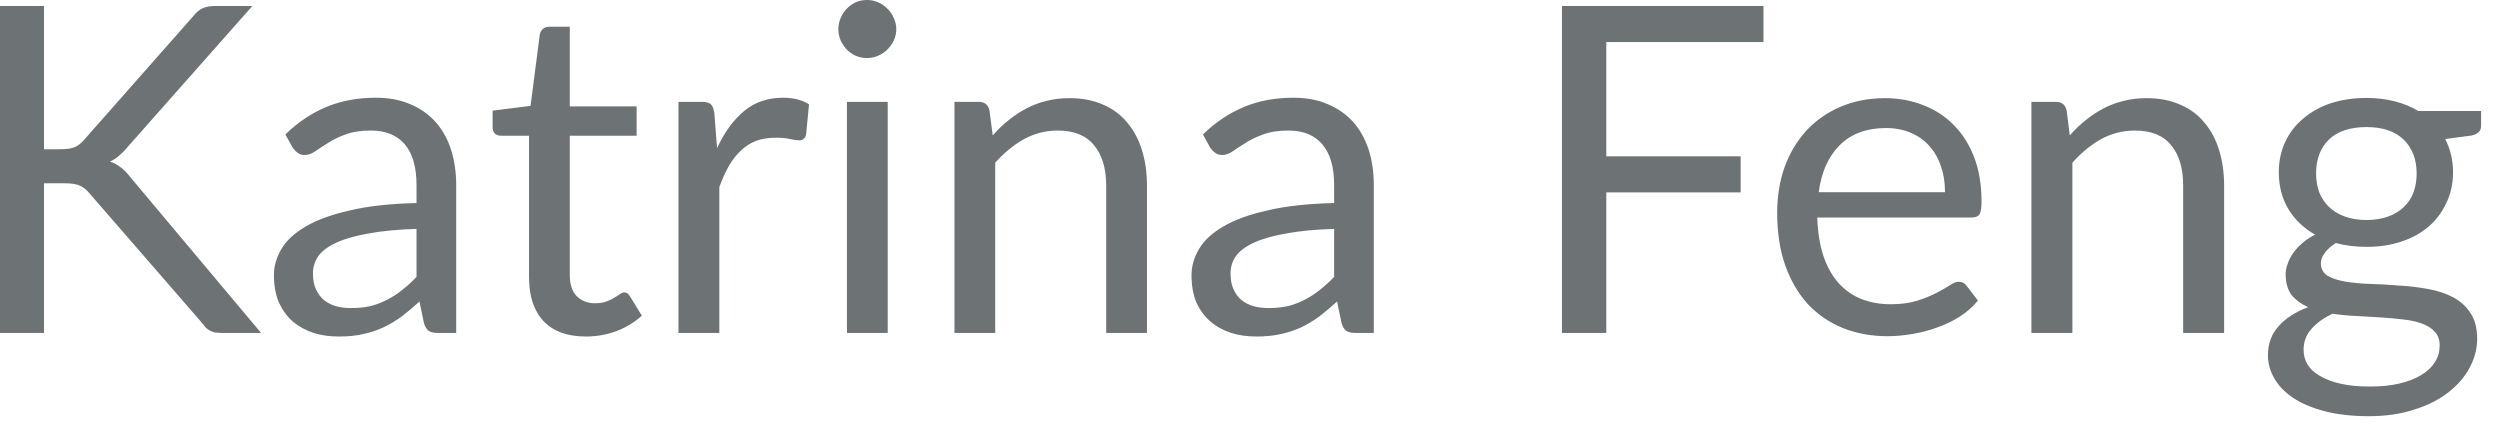 <?xml version="1.0" encoding="utf-8"?>
<svg xmlns="http://www.w3.org/2000/svg" fill="none" height="100%" overflow="visible" preserveAspectRatio="none" style="display: block;" viewBox="0 0 23 4" width="100%">
<path d="M0.405 1.373H0.559C0.611 1.373 0.654 1.367 0.687 1.354C0.719 1.34 0.748 1.317 0.775 1.285L1.776 0.151C1.804 0.115 1.833 0.09 1.864 0.076C1.895 0.062 1.933 0.055 1.978 0.055H2.322L1.176 1.35C1.148 1.384 1.12 1.412 1.094 1.434C1.069 1.455 1.042 1.473 1.012 1.487C1.05 1.499 1.084 1.518 1.115 1.543C1.146 1.567 1.176 1.599 1.205 1.637L2.402 3.063H2.049C2.022 3.063 1.999 3.061 1.979 3.059C1.962 3.054 1.945 3.049 1.931 3.042C1.917 3.033 1.905 3.025 1.894 3.015C1.884 3.004 1.874 2.991 1.864 2.977L0.827 1.783C0.799 1.748 0.769 1.723 0.737 1.709C0.705 1.693 0.656 1.686 0.59 1.686H0.405V3.063H0V0.055H0.405V1.373ZM3.832 2.106C3.66 2.111 3.513 2.125 3.391 2.148C3.271 2.169 3.172 2.197 3.095 2.232C3.019 2.267 2.964 2.308 2.929 2.355C2.896 2.404 2.879 2.456 2.879 2.515C2.879 2.571 2.888 2.62 2.906 2.66C2.925 2.701 2.949 2.734 2.98 2.76C3.012 2.786 3.049 2.805 3.091 2.817C3.135 2.829 3.18 2.834 3.229 2.834C3.296 2.834 3.355 2.828 3.41 2.816C3.464 2.802 3.516 2.781 3.563 2.757C3.612 2.732 3.659 2.701 3.702 2.666C3.747 2.631 3.79 2.592 3.832 2.547V2.106ZM2.625 1.237C2.743 1.123 2.869 1.039 3.005 0.983C3.141 0.927 3.291 0.899 3.457 0.899C3.576 0.899 3.68 0.918 3.773 0.958C3.866 0.997 3.943 1.051 4.006 1.121C4.069 1.191 4.117 1.276 4.149 1.375C4.181 1.475 4.197 1.584 4.197 1.703V3.063H4.031C3.995 3.063 3.967 3.058 3.947 3.046C3.928 3.033 3.912 3.01 3.901 2.975L3.859 2.774C3.803 2.825 3.749 2.871 3.695 2.912C3.642 2.951 3.586 2.984 3.527 3.012C3.469 3.039 3.406 3.06 3.339 3.074C3.273 3.089 3.199 3.096 3.118 3.096C3.036 3.096 2.958 3.086 2.885 3.063C2.813 3.039 2.749 3.004 2.694 2.958C2.641 2.912 2.599 2.854 2.566 2.784C2.536 2.712 2.52 2.628 2.52 2.532C2.52 2.448 2.543 2.368 2.589 2.291C2.635 2.212 2.711 2.143 2.814 2.083C2.918 2.022 3.053 1.973 3.219 1.936C3.386 1.896 3.59 1.874 3.832 1.868V1.703C3.832 1.538 3.796 1.413 3.725 1.329C3.653 1.244 3.549 1.201 3.412 1.201C3.32 1.201 3.242 1.213 3.179 1.237C3.117 1.259 3.064 1.285 3.018 1.315C2.973 1.343 2.934 1.368 2.9 1.392C2.868 1.414 2.836 1.426 2.803 1.426C2.778 1.426 2.757 1.42 2.739 1.406C2.72 1.392 2.704 1.376 2.692 1.357L2.625 1.237ZM5.39 3.096C5.222 3.096 5.093 3.05 5.002 2.956C4.913 2.862 4.867 2.727 4.867 2.55V1.249H4.612C4.589 1.249 4.57 1.243 4.555 1.231C4.539 1.217 4.532 1.196 4.532 1.168V1.018L4.881 0.974L4.966 0.318C4.971 0.297 4.979 0.28 4.993 0.267C5.009 0.253 5.028 0.246 5.053 0.246H5.242V0.979H5.857V1.249H5.242V2.526C5.242 2.615 5.263 2.682 5.306 2.725C5.35 2.768 5.406 2.79 5.474 2.79C5.514 2.79 5.547 2.785 5.575 2.775C5.605 2.764 5.63 2.753 5.651 2.739C5.672 2.727 5.69 2.716 5.704 2.706C5.718 2.695 5.732 2.69 5.743 2.69C5.763 2.69 5.781 2.701 5.795 2.725L5.905 2.904C5.84 2.963 5.763 3.011 5.672 3.046C5.581 3.08 5.487 3.096 5.39 3.096ZM6.597 1.363C6.664 1.218 6.747 1.104 6.845 1.022C6.943 0.94 7.063 0.899 7.204 0.899C7.248 0.899 7.291 0.904 7.332 0.913C7.374 0.924 7.411 0.939 7.443 0.96L7.416 1.239C7.407 1.274 7.386 1.291 7.353 1.291C7.333 1.291 7.304 1.287 7.267 1.279C7.229 1.27 7.186 1.267 7.139 1.267C7.072 1.267 7.011 1.276 6.958 1.295C6.906 1.315 6.86 1.344 6.818 1.384C6.777 1.421 6.74 1.469 6.706 1.526C6.674 1.582 6.645 1.647 6.618 1.72V3.063H6.242V0.937H6.457C6.497 0.937 6.525 0.945 6.541 0.96C6.555 0.975 6.566 1.001 6.572 1.039L6.597 1.363ZM8.167 0.937V3.063H7.792V0.937H8.167ZM8.246 0.269C8.246 0.305 8.238 0.339 8.223 0.372C8.209 0.402 8.189 0.43 8.164 0.456C8.14 0.479 8.111 0.499 8.078 0.513C8.046 0.527 8.012 0.534 7.975 0.534C7.939 0.534 7.904 0.527 7.873 0.513C7.841 0.499 7.814 0.479 7.79 0.456C7.767 0.43 7.748 0.402 7.734 0.372C7.72 0.339 7.713 0.305 7.713 0.269C7.713 0.233 7.72 0.199 7.734 0.166C7.748 0.133 7.767 0.104 7.79 0.08C7.814 0.055 7.841 0.035 7.873 0.021C7.904 0.007 7.939 0 7.975 0C8.012 0 8.046 0.007 8.078 0.021C8.111 0.035 8.14 0.055 8.164 0.08C8.189 0.104 8.209 0.133 8.223 0.166C8.238 0.199 8.246 0.233 8.246 0.269ZM9.133 1.246C9.179 1.193 9.228 1.147 9.28 1.105C9.332 1.063 9.386 1.027 9.444 0.997C9.502 0.966 9.564 0.944 9.628 0.928C9.694 0.911 9.765 0.903 9.841 0.903C9.956 0.903 10.059 0.923 10.147 0.962C10.236 1 10.31 1.054 10.369 1.126C10.429 1.196 10.475 1.281 10.505 1.379C10.537 1.479 10.552 1.588 10.552 1.709V3.063H10.177V1.709C10.177 1.548 10.139 1.424 10.065 1.336C9.992 1.246 9.881 1.201 9.731 1.201C9.62 1.201 9.517 1.228 9.421 1.28C9.325 1.334 9.237 1.406 9.156 1.497V3.063H8.781V0.937H9.004C9.058 0.937 9.091 0.962 9.103 1.015L9.133 1.246ZM12.274 2.106C12.102 2.111 11.955 2.125 11.833 2.148C11.712 2.169 11.614 2.197 11.537 2.232C11.461 2.267 11.406 2.308 11.371 2.355C11.337 2.404 11.321 2.456 11.321 2.515C11.321 2.571 11.329 2.62 11.348 2.66C11.366 2.701 11.39 2.734 11.421 2.76C11.454 2.786 11.49 2.805 11.532 2.817C11.576 2.829 11.622 2.834 11.671 2.834C11.737 2.834 11.797 2.828 11.851 2.816C11.907 2.802 11.957 2.781 12.005 2.757C12.053 2.732 12.1 2.701 12.144 2.666C12.188 2.631 12.232 2.592 12.274 2.547V2.106ZM11.067 1.237C11.184 1.123 11.311 1.039 11.447 0.983C11.582 0.927 11.732 0.899 11.898 0.899C12.017 0.899 12.123 0.918 12.214 0.958C12.307 0.997 12.385 1.051 12.448 1.121C12.511 1.191 12.558 1.276 12.591 1.375C12.623 1.475 12.639 1.584 12.639 1.703V3.063H12.473C12.437 3.063 12.409 3.058 12.389 3.046C12.369 3.033 12.354 3.01 12.343 2.975L12.301 2.774C12.245 2.825 12.19 2.871 12.137 2.912C12.084 2.951 12.028 2.984 11.97 3.012C11.91 3.039 11.847 3.06 11.781 3.074C11.714 3.089 11.641 3.096 11.56 3.096C11.477 3.096 11.399 3.086 11.327 3.063C11.254 3.039 11.19 3.004 11.136 2.958C11.083 2.912 11.04 2.854 11.007 2.784C10.977 2.712 10.962 2.628 10.962 2.532C10.962 2.448 10.985 2.368 11.031 2.291C11.077 2.212 11.152 2.143 11.256 2.083C11.359 2.022 11.494 1.973 11.661 1.936C11.827 1.896 12.032 1.874 12.274 1.868V1.703C12.274 1.538 12.238 1.413 12.166 1.329C12.095 1.244 11.991 1.201 11.854 1.201C11.761 1.201 11.684 1.213 11.621 1.237C11.559 1.259 11.505 1.285 11.459 1.315C11.414 1.343 11.375 1.368 11.341 1.392C11.309 1.414 11.277 1.426 11.245 1.426C11.22 1.426 11.198 1.42 11.18 1.406C11.161 1.392 11.146 1.376 11.133 1.357L11.067 1.237ZM14.778 0.387V1.438H16.014V1.77H14.778V3.063H14.37V0.055H16.224V0.387H14.778ZM17.894 1.768C17.894 1.681 17.882 1.602 17.857 1.531C17.833 1.458 17.797 1.396 17.75 1.343C17.704 1.291 17.647 1.25 17.58 1.222C17.513 1.193 17.436 1.178 17.351 1.178C17.172 1.178 17.03 1.231 16.925 1.336C16.821 1.439 16.757 1.583 16.732 1.768H17.894ZM18.197 2.765C18.151 2.821 18.096 2.87 18.031 2.912C17.967 2.953 17.898 2.986 17.824 3.012C17.751 3.039 17.675 3.059 17.597 3.072C17.518 3.086 17.441 3.093 17.363 3.093C17.217 3.093 17.081 3.068 16.957 3.019C16.833 2.969 16.726 2.896 16.635 2.801C16.546 2.704 16.476 2.585 16.425 2.444C16.375 2.302 16.35 2.14 16.35 1.957C16.35 1.809 16.372 1.67 16.417 1.541C16.463 1.413 16.529 1.301 16.614 1.207C16.7 1.113 16.804 1.038 16.927 0.985C17.05 0.931 17.189 0.903 17.343 0.903C17.47 0.903 17.587 0.925 17.695 0.968C17.804 1.01 17.898 1.071 17.977 1.153C18.056 1.232 18.118 1.332 18.164 1.451C18.208 1.568 18.23 1.703 18.23 1.854C18.23 1.913 18.224 1.952 18.212 1.971C18.199 1.991 18.175 2.001 18.14 2.001H16.719C16.723 2.135 16.742 2.252 16.774 2.351C16.807 2.451 16.854 2.534 16.912 2.601C16.971 2.667 17.041 2.717 17.122 2.75C17.203 2.782 17.294 2.799 17.395 2.799C17.489 2.799 17.569 2.788 17.636 2.767C17.706 2.745 17.764 2.721 17.813 2.696C17.862 2.67 17.902 2.648 17.935 2.627C17.968 2.604 17.997 2.592 18.02 2.592C18.052 2.592 18.076 2.605 18.092 2.628L18.197 2.765ZM19.042 1.246C19.088 1.193 19.137 1.147 19.189 1.105C19.241 1.063 19.296 1.027 19.353 0.997C19.412 0.966 19.473 0.944 19.538 0.928C19.604 0.911 19.674 0.903 19.75 0.903C19.866 0.903 19.968 0.923 20.056 0.962C20.146 1 20.22 1.054 20.279 1.126C20.339 1.196 20.385 1.281 20.415 1.379C20.446 1.479 20.462 1.588 20.462 1.709V3.063H20.085V1.709C20.085 1.548 20.049 1.424 19.974 1.336C19.902 1.246 19.791 1.201 19.64 1.201C19.53 1.201 19.427 1.228 19.33 1.28C19.234 1.334 19.147 1.406 19.066 1.497V3.063H18.689V0.937H18.914C18.968 0.937 19 0.962 19.013 1.015L19.042 1.246ZM21.772 2.024C21.847 2.024 21.913 2.013 21.971 1.992C22.029 1.971 22.077 1.942 22.116 1.904C22.155 1.867 22.185 1.822 22.204 1.77C22.224 1.717 22.233 1.658 22.233 1.595C22.233 1.466 22.193 1.362 22.114 1.285C22.036 1.208 21.921 1.169 21.772 1.169C21.62 1.169 21.505 1.208 21.425 1.285C21.347 1.362 21.308 1.466 21.308 1.595C21.308 1.658 21.318 1.717 21.337 1.77C21.358 1.822 21.389 1.867 21.427 1.904C21.466 1.942 21.515 1.971 21.572 1.992C21.63 2.013 21.697 2.024 21.772 2.024ZM22.445 3.178C22.445 3.127 22.431 3.085 22.401 3.053C22.372 3.02 22.332 2.995 22.282 2.977C22.233 2.959 22.176 2.946 22.109 2.939C22.044 2.931 21.974 2.925 21.899 2.92C21.827 2.916 21.753 2.912 21.677 2.907C21.602 2.904 21.529 2.897 21.459 2.886C21.381 2.923 21.316 2.969 21.266 3.025C21.217 3.08 21.193 3.144 21.193 3.219C21.193 3.266 21.204 3.31 21.228 3.351C21.253 3.393 21.291 3.429 21.341 3.457C21.392 3.488 21.455 3.513 21.53 3.529C21.607 3.548 21.697 3.556 21.801 3.556C21.902 3.556 21.992 3.548 22.072 3.529C22.151 3.511 22.219 3.485 22.274 3.451C22.33 3.418 22.372 3.378 22.401 3.332C22.431 3.285 22.445 3.234 22.445 3.178ZM22.826 1.021V1.159C22.826 1.205 22.796 1.235 22.737 1.247L22.496 1.279C22.543 1.371 22.568 1.473 22.568 1.585C22.568 1.689 22.547 1.783 22.506 1.868C22.467 1.952 22.413 2.025 22.343 2.085C22.273 2.145 22.189 2.191 22.091 2.223C21.993 2.256 21.886 2.271 21.772 2.271C21.672 2.271 21.578 2.26 21.49 2.236C21.445 2.264 21.411 2.294 21.388 2.327C21.364 2.357 21.352 2.389 21.352 2.421C21.352 2.471 21.372 2.509 21.413 2.537C21.455 2.561 21.509 2.579 21.577 2.591C21.644 2.602 21.72 2.609 21.805 2.612C21.892 2.614 21.98 2.62 22.07 2.627C22.161 2.632 22.249 2.642 22.334 2.658C22.421 2.673 22.498 2.698 22.565 2.733C22.632 2.768 22.687 2.816 22.727 2.878C22.769 2.94 22.79 3.019 22.79 3.117C22.79 3.208 22.767 3.297 22.721 3.382C22.676 3.467 22.61 3.543 22.526 3.609C22.44 3.676 22.335 3.73 22.211 3.768C22.087 3.809 21.948 3.829 21.793 3.829C21.637 3.829 21.502 3.813 21.385 3.783C21.27 3.752 21.173 3.711 21.096 3.66C21.019 3.607 20.961 3.548 20.922 3.478C20.884 3.411 20.865 3.341 20.865 3.267C20.865 3.162 20.898 3.073 20.964 3C21.029 2.927 21.119 2.869 21.235 2.826C21.172 2.798 21.121 2.76 21.083 2.715C21.047 2.667 21.028 2.603 21.028 2.523C21.028 2.493 21.034 2.461 21.046 2.429C21.056 2.396 21.074 2.362 21.096 2.33C21.119 2.297 21.148 2.265 21.182 2.236C21.215 2.207 21.255 2.181 21.299 2.159C21.195 2.099 21.112 2.022 21.054 1.925C20.995 1.827 20.965 1.714 20.965 1.585C20.965 1.482 20.985 1.388 21.025 1.304C21.065 1.218 21.121 1.147 21.193 1.088C21.264 1.028 21.348 0.981 21.446 0.949C21.546 0.917 21.654 0.901 21.772 0.901C21.864 0.901 21.95 0.911 22.03 0.932C22.109 0.952 22.183 0.981 22.248 1.021H22.826Z" fill="#6D7275" id="Vector"/>
</svg>